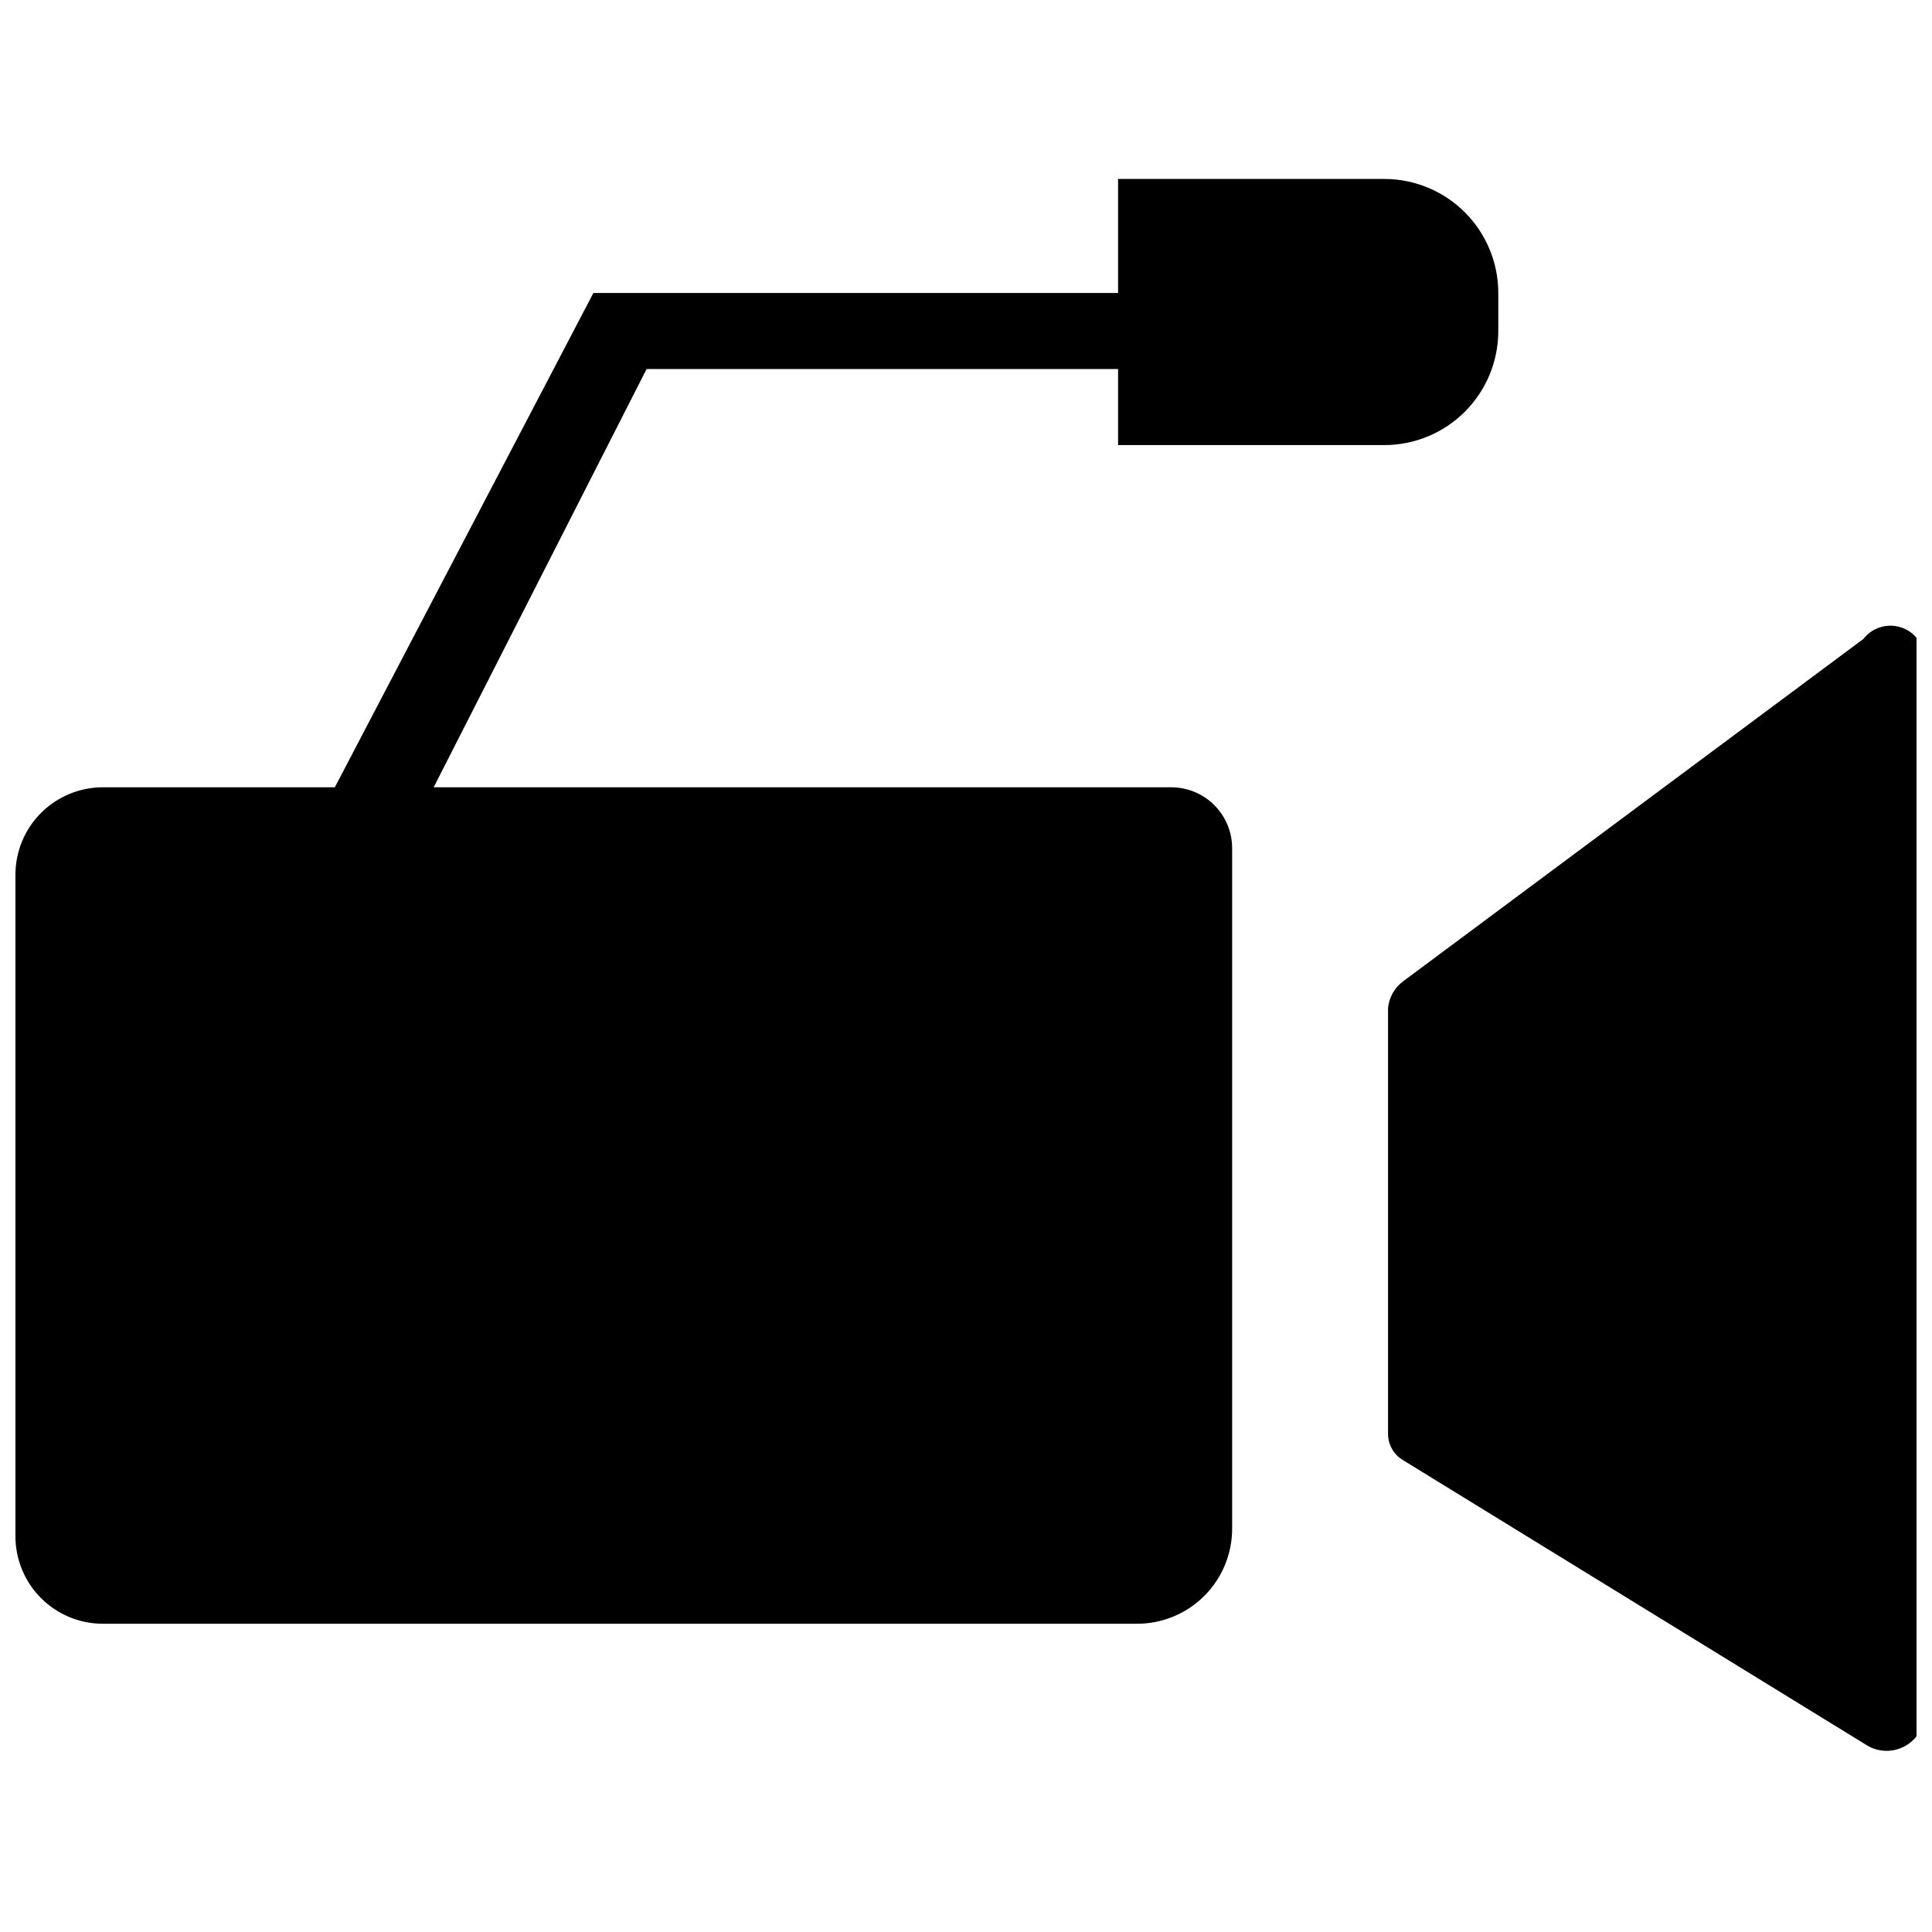 <?xml version="1.0" encoding="UTF-8"?>
<!-- The Best Svg Icon site in the world: iconSvg.co, Visit us! https://iconsvg.co -->
<svg width="800px" height="800px" version="1.1" viewBox="144 144 512 512" xmlns="http://www.w3.org/2000/svg">
 <defs>
  <clipPath id="a">
   <path d="m148.09 191h503.81v417h-503.81z"/>
  </clipPath>
 </defs>
 <g clip-path="url(#a)">
  <path d="m470.53 368.76v180.36c0 6.684-2.652 13.09-7.379 17.812-4.723 4.727-11.129 7.379-17.812 7.379h-274.07c-6.148 0-12.043-2.441-16.387-6.789-4.348-4.344-6.789-10.238-6.789-16.387v-175.32c0-6.148 2.441-12.043 6.789-16.387 4.344-4.348 10.238-6.789 16.387-6.789h61.465l68.52-130.99h139.05v-30.23h70.535l-0.004 0.004c8.02 0 15.707 3.184 21.375 8.852 5.668 5.672 8.855 13.359 8.855 21.375v10.078c0 8.016-3.188 15.707-8.855 21.375-5.668 5.668-13.355 8.852-21.375 8.852h-70.531v-20.152h-124.95l-56.426 110.84h195.48c4.277 0 8.375 1.699 11.398 4.723 3.023 3.023 4.723 7.125 4.723 11.398zm167.27-55.418-121.92 90.688v-0.004c-2.273 1.684-3.738 4.242-4.031 7.055v112.86c-0.027 2.902 1.516 5.598 4.031 7.051l122.93 75.57c2.867 1.715 6.398 1.895 9.426 0.48 3.027-1.41 5.16-4.234 5.688-7.531v-279.11c0.695-4.106-1.492-8.156-5.305-9.824-3.816-1.668-8.273-0.527-10.816 2.769z"/>
 </g>
</svg>